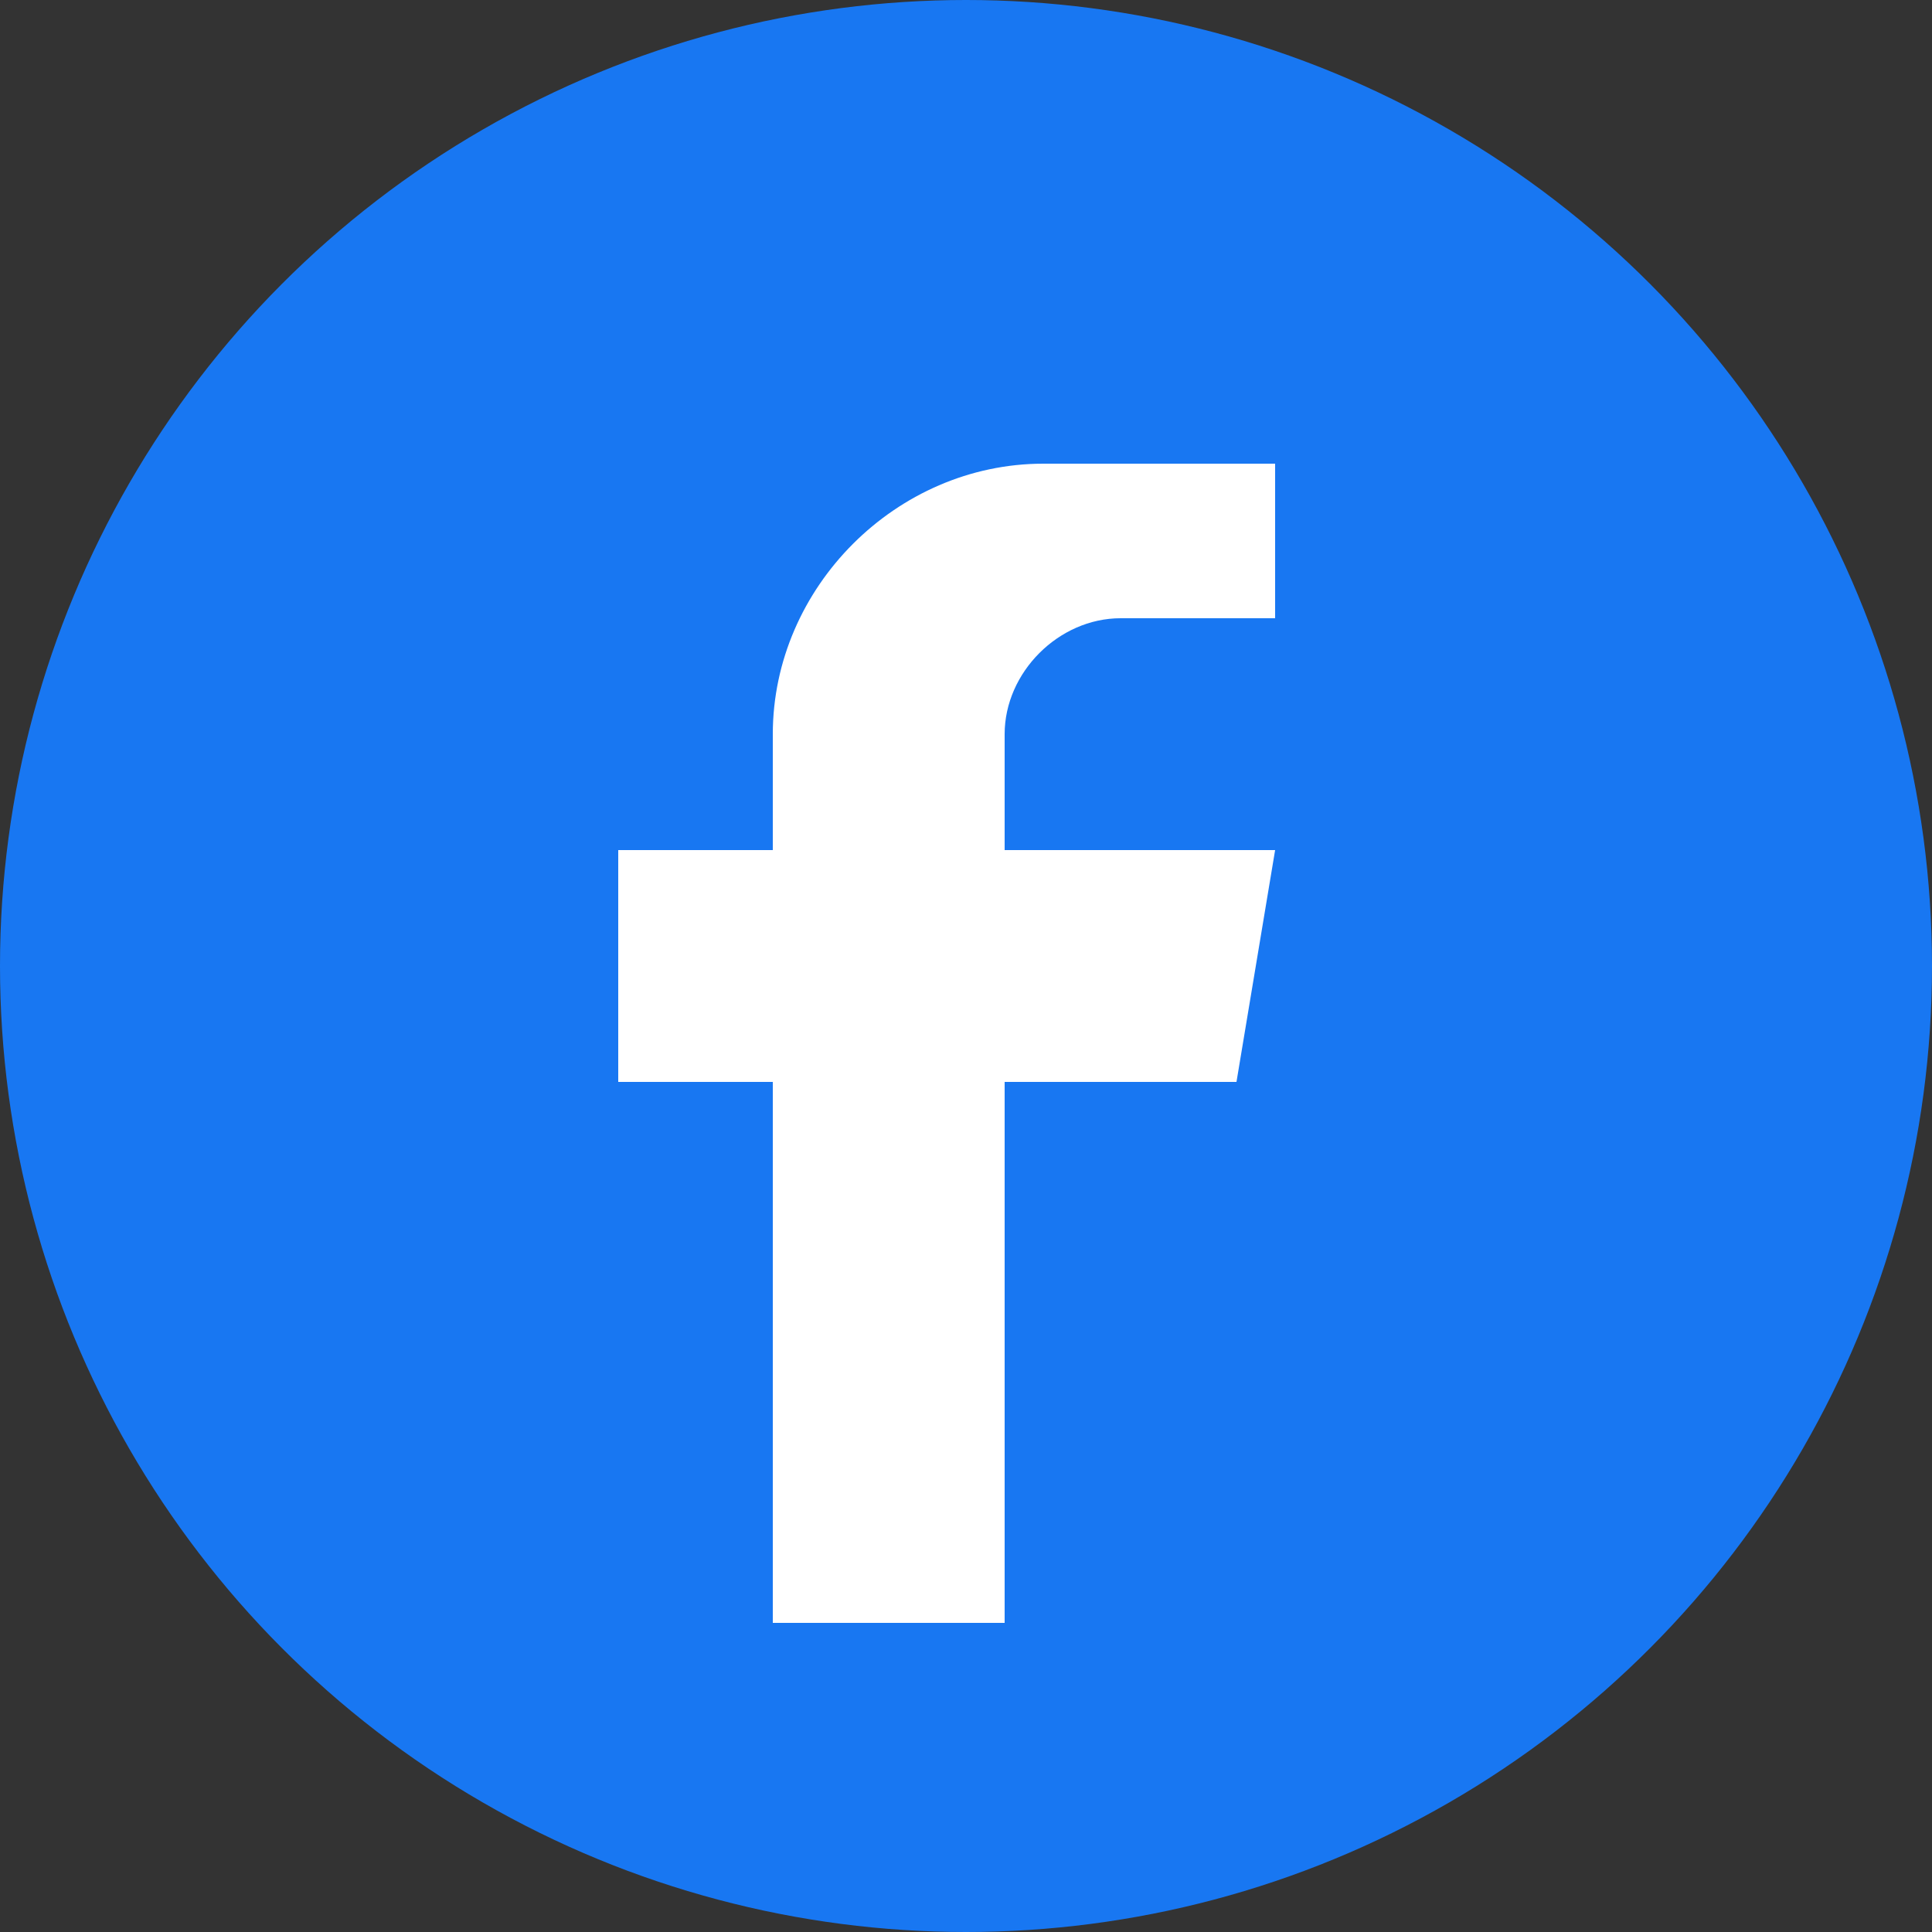 <svg width="25" height="25" viewBox="0 0 25 25" fill="none" xmlns="http://www.w3.org/2000/svg">
    <rect x="0" y="0" width="25" height="25" fill="#333333" stroke="none"/>
    <circle cx="12.5" cy="12.5" r="12.5" fill="#1877F2"/>
    <path d="M16.5 8H14.5C13.7 8 13 8.7 13 9.5V11H16.5L16 14H13V21H10V14H8V11H10V9.5C10 7.6 11.6 6 13.5 6H16.5V8Z" fill="white"/>
</svg>
